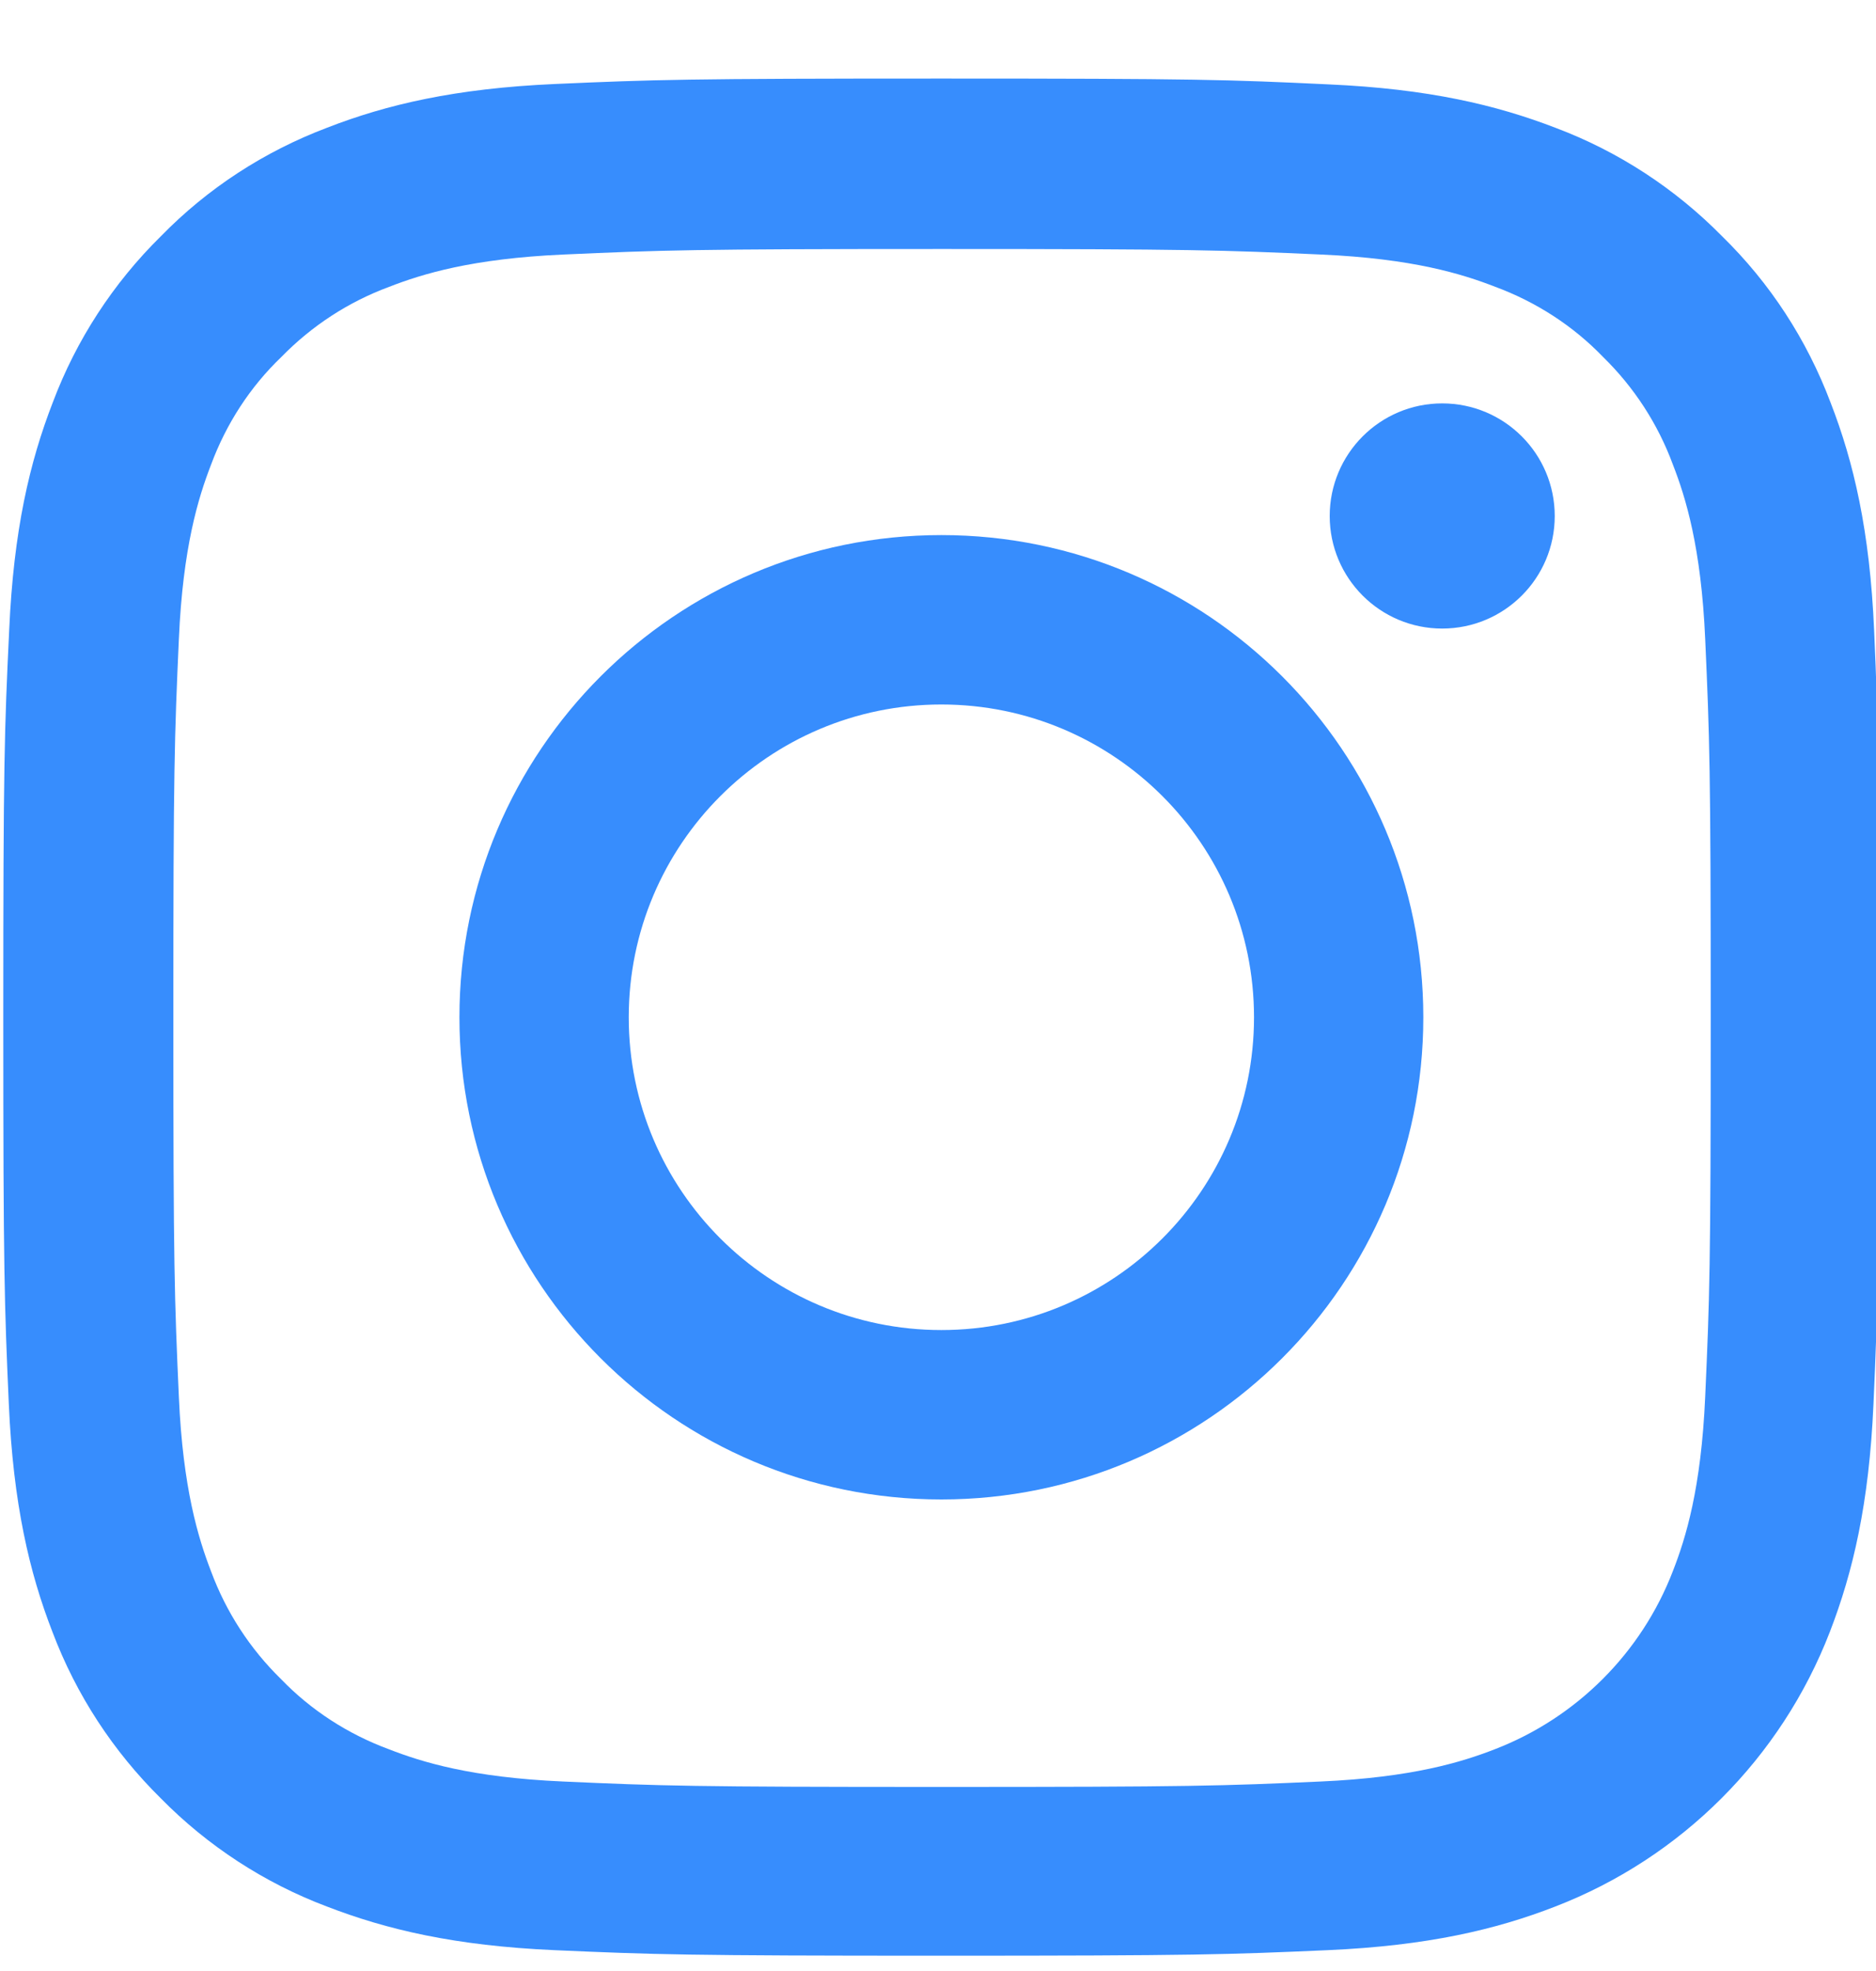 <?xml version="1.0" encoding="UTF-8"?> <svg xmlns="http://www.w3.org/2000/svg" width="20" height="21" viewBox="0 0 20 21" fill="none"> <g clip-path="url(#clip0)"> <path d="M19.98 6.717C19.934 5.654 19.762 4.923 19.516 4.29C19.262 3.618 18.871 3.017 18.359 2.517C17.859 2.009 17.253 1.614 16.589 1.364C15.952 1.118 15.226 0.946 14.163 0.899C13.092 0.848 12.752 0.837 10.037 0.837C7.322 0.837 6.982 0.848 5.915 0.895C4.853 0.942 4.122 1.114 3.489 1.36C2.817 1.614 2.215 2.005 1.715 2.517C1.207 3.017 0.813 3.622 0.563 4.287C0.316 4.923 0.145 5.65 0.098 6.713C0.047 7.783 0.035 8.123 0.035 10.839C0.035 13.554 0.047 13.894 0.094 14.96C0.141 16.023 0.313 16.754 0.559 17.387C0.813 18.059 1.207 18.66 1.715 19.161C2.215 19.669 2.821 20.063 3.485 20.313C4.122 20.559 4.849 20.731 5.911 20.778C6.978 20.825 7.318 20.837 10.033 20.837C12.749 20.837 13.088 20.825 14.155 20.778C15.218 20.731 15.948 20.559 16.581 20.313C17.925 19.794 18.988 18.731 19.508 17.387C19.754 16.75 19.926 16.023 19.973 14.96C20.02 13.894 20.031 13.554 20.031 10.839C20.031 8.123 20.027 7.783 19.98 6.717ZM18.179 14.882C18.136 15.859 17.972 16.387 17.835 16.738C17.5 17.61 16.808 18.301 15.937 18.637C15.585 18.774 15.054 18.938 14.081 18.981C13.026 19.028 12.71 19.039 10.041 19.039C7.373 19.039 7.052 19.028 6.001 18.981C5.024 18.938 4.497 18.774 4.145 18.637C3.712 18.477 3.317 18.223 2.997 17.891C2.665 17.567 2.411 17.176 2.25 16.742C2.114 16.39 1.95 15.859 1.907 14.886C1.86 13.832 1.848 13.515 1.848 10.846C1.848 8.178 1.86 7.858 1.907 6.807C1.95 5.83 2.114 5.302 2.25 4.951C2.411 4.517 2.665 4.123 3.001 3.802C3.325 3.47 3.716 3.216 4.149 3.056C4.501 2.919 5.032 2.755 6.005 2.712C7.06 2.665 7.377 2.653 10.045 2.653C12.717 2.653 13.034 2.665 14.085 2.712C15.062 2.755 15.589 2.919 15.941 3.056C16.374 3.216 16.769 3.47 17.089 3.802C17.421 4.126 17.675 4.517 17.835 4.951C17.972 5.302 18.136 5.834 18.179 6.807C18.226 7.862 18.238 8.178 18.238 10.846C18.238 13.515 18.226 13.828 18.179 14.882Z" fill="#378DFD"></path> <path d="M10.036 5.701C7.2 5.701 4.898 8.002 4.898 10.839C4.898 13.675 7.2 15.976 10.036 15.976C12.873 15.976 15.174 13.675 15.174 10.839C15.174 8.002 12.873 5.701 10.036 5.701ZM10.036 14.171C8.196 14.171 6.703 12.679 6.703 10.839C6.703 8.998 8.196 7.506 10.036 7.506C11.876 7.506 13.369 8.998 13.369 10.839C13.369 12.679 11.876 14.171 10.036 14.171V14.171Z" fill="#378DFD"></path> <path d="M16.575 5.498C16.575 6.16 16.038 6.697 15.375 6.697C14.713 6.697 14.176 6.16 14.176 5.498C14.176 4.835 14.713 4.298 15.375 4.298C16.038 4.298 16.575 4.835 16.575 5.498V5.498Z" fill="#378DFD"></path> </g> <defs> <clipPath id="clip0"> <rect width="20" height="20" fill="white" transform="translate(0 0.837)"></rect> </clipPath> </defs> </svg> 